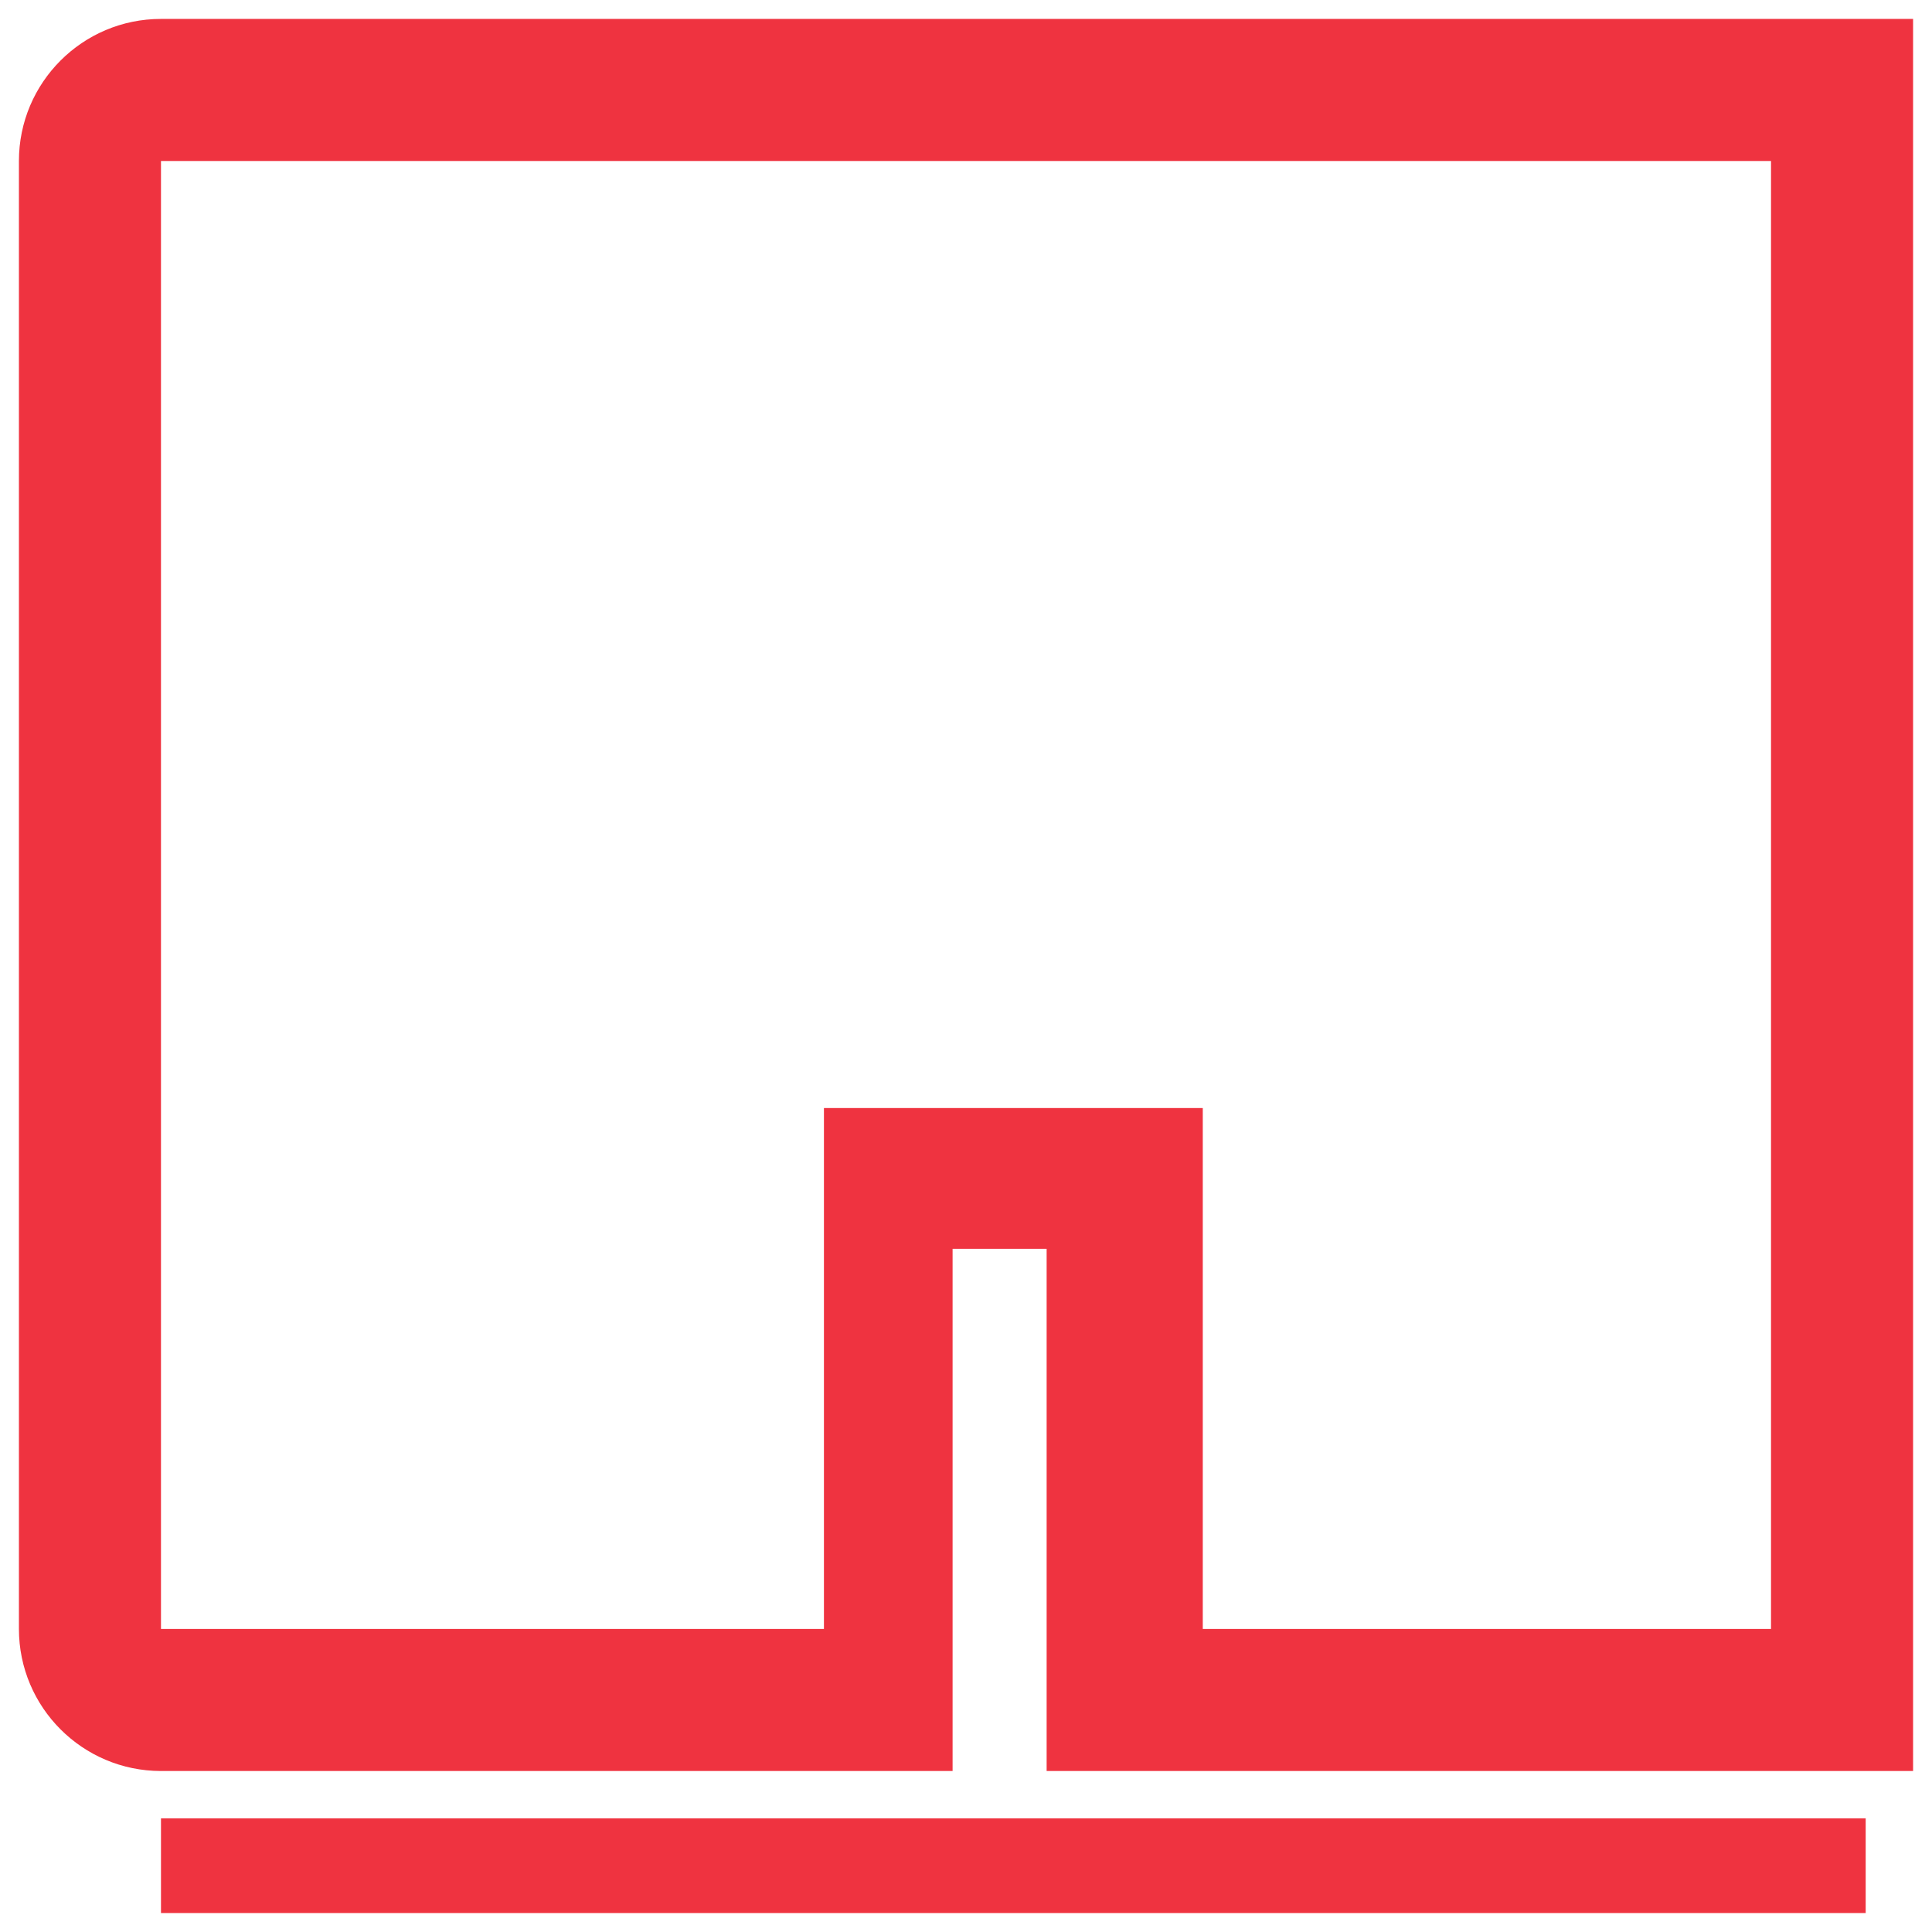<svg width="34" height="34" viewBox="0 0 34 34" fill="none" xmlns="http://www.w3.org/2000/svg">
<path fill-rule="evenodd" clip-rule="evenodd" d="M33.667 0.333H2.833C1.453 0.333 0.333 1.453 0.333 2.833V28.666C0.333 30.047 1.453 31.166 2.833 31.167H16.764V21.977H18.419V31.167H33.667V0.333ZM31.167 28.667V2.833H2.833V28.667H14.5V19.5H17.591H21.167V28.667H31.167ZM32.833 32H2.833L2.833 33.666H32.833V32Z" fill="#EF3340"/>
</svg>
